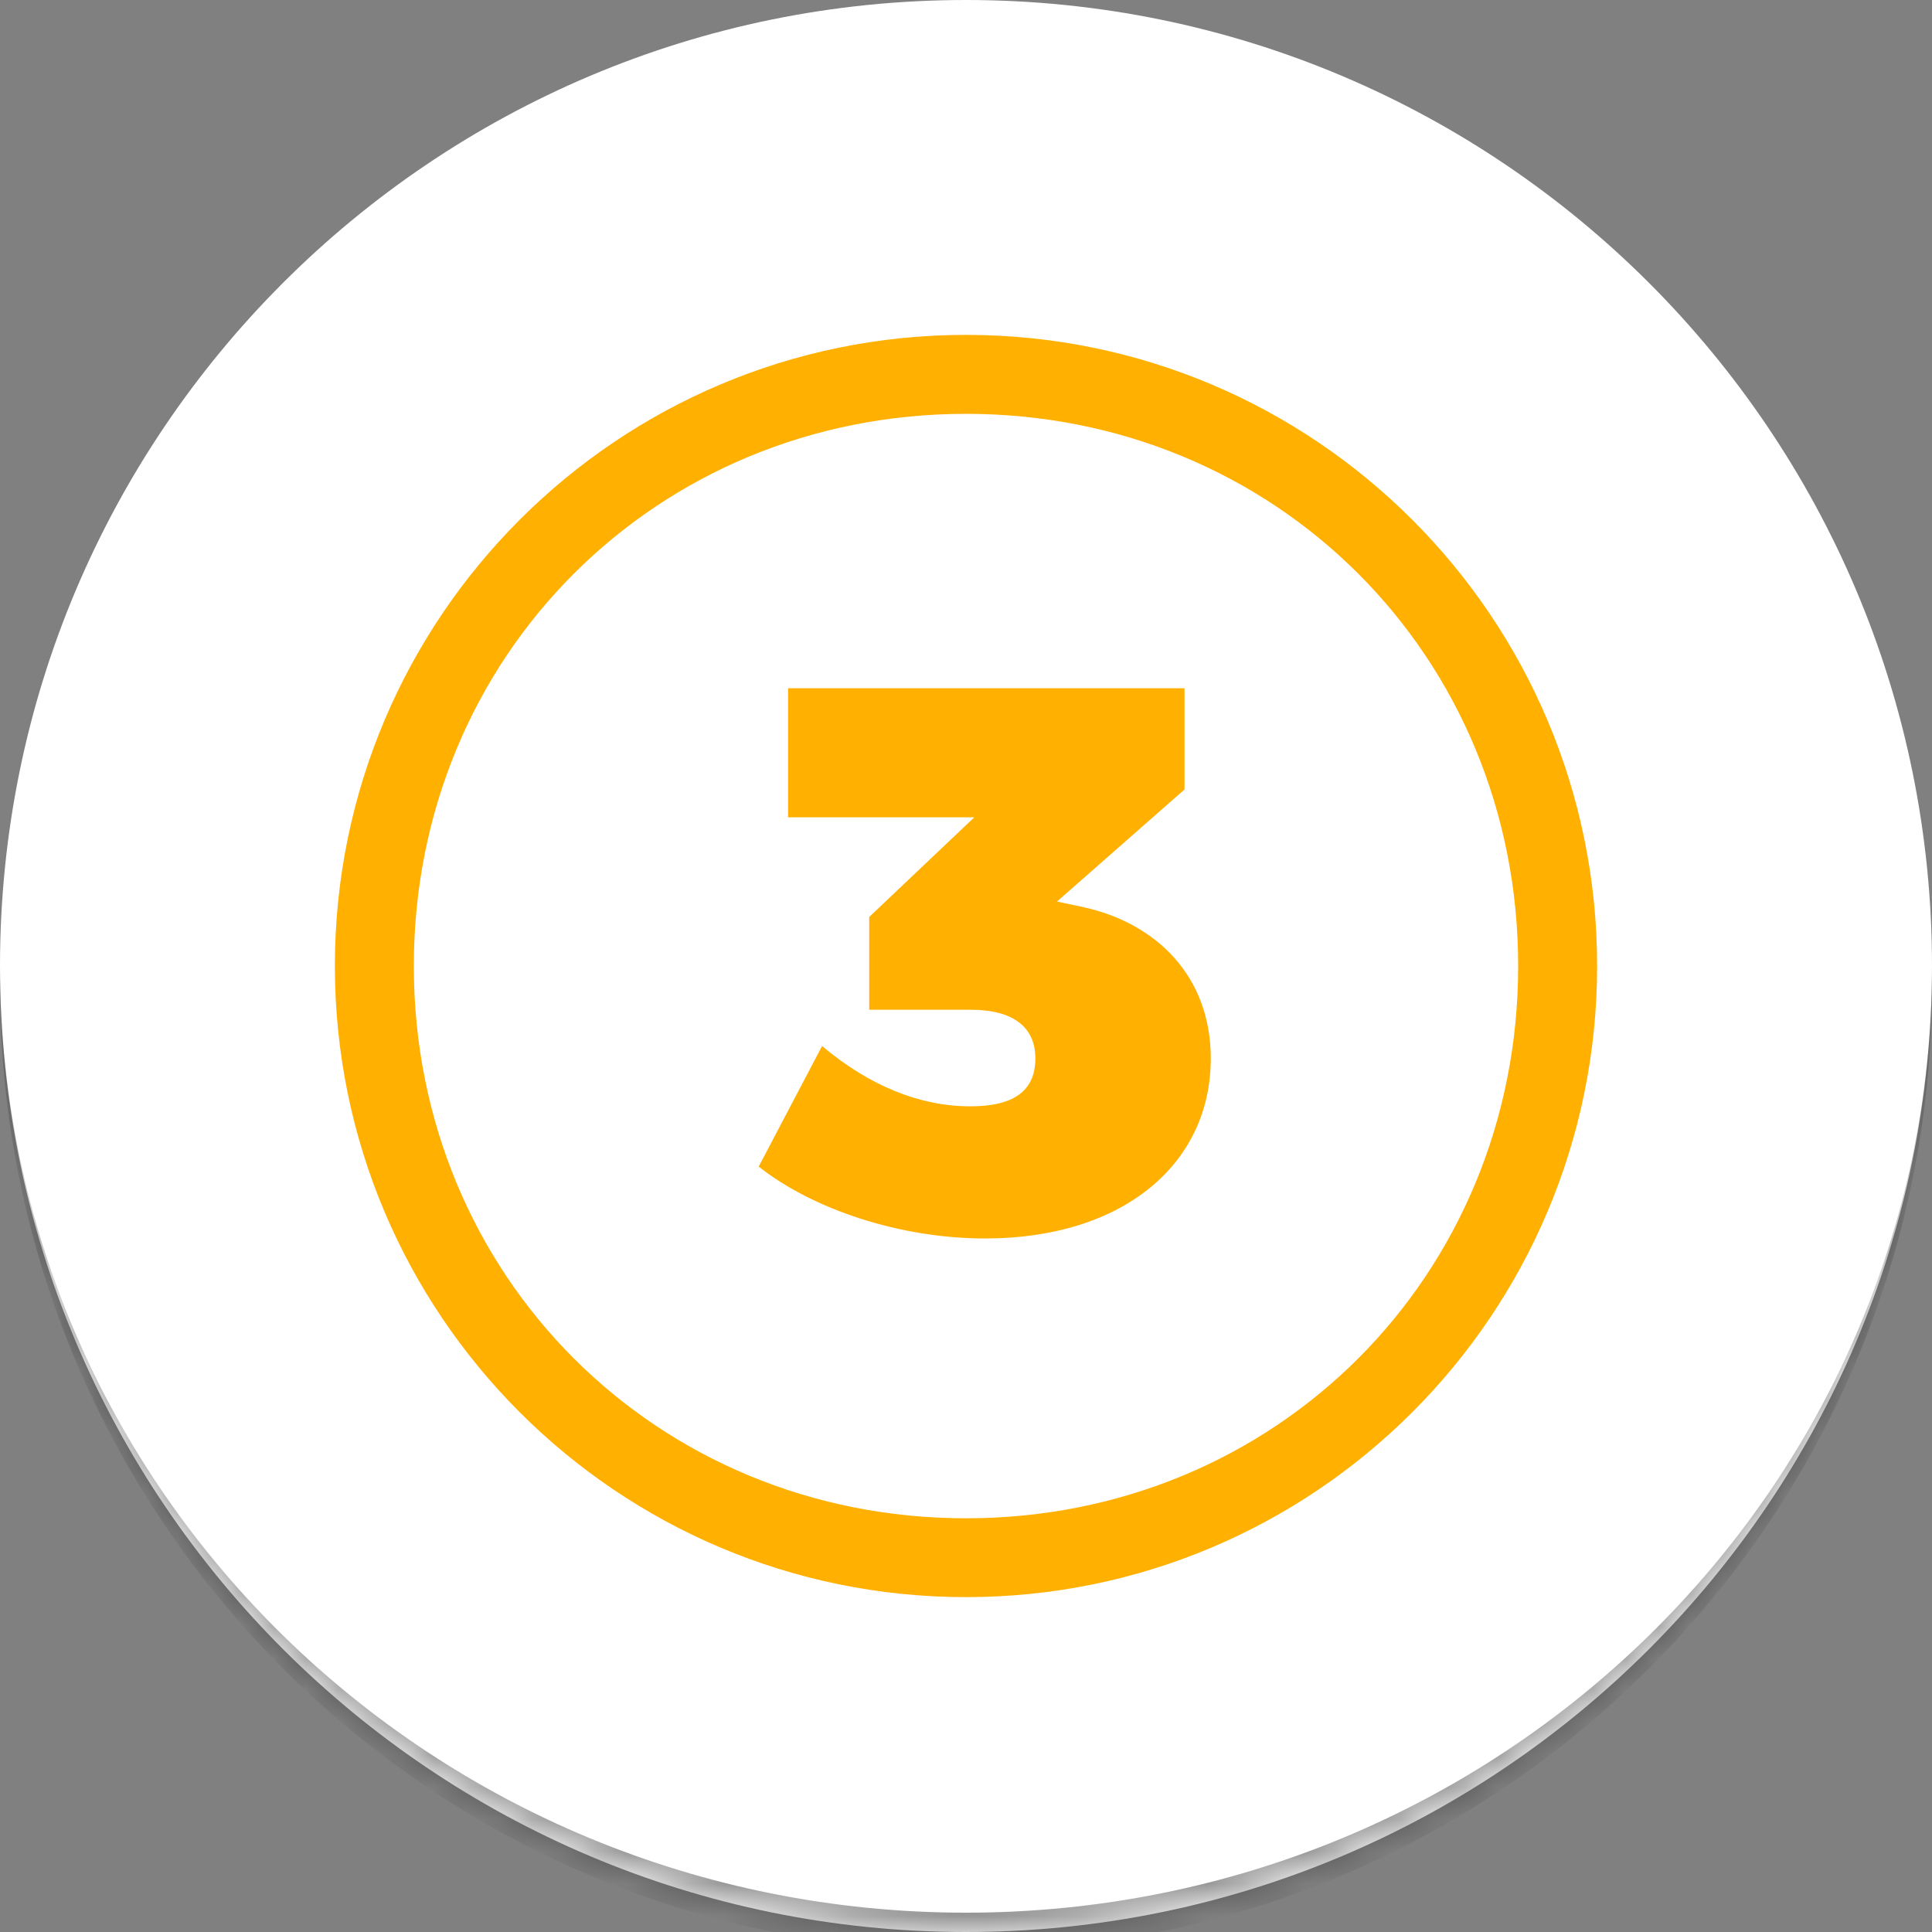 <svg width="60" height="60" viewBox="0 0 60 60" fill="none" xmlns="http://www.w3.org/2000/svg">
<rect x="0" y="0" width="60" height="60" fill="#808080" stroke="none"/>
<mask id="path-1-inside-1_63_10977" fill="white">
<path d="M0 30C0 13.431 13.431 0 30 0C46.569 0 60 13.431 60 30C60 46.569 46.569 60 30 60C13.431 60 0 46.569 0 30Z"/>
</mask>
<path d="M0 30C0 13.431 13.431 0 30 0C46.569 0 60 13.431 60 30C60 46.569 46.569 60 30 60C13.431 60 0 46.569 0 30Z" fill="white"/>
<path d="M0 0H60H0ZM60 30.6C60 47.169 46.569 60.6 30 60.6C13.431 60.6 0 47.169 0 30.6V30C0 46.237 13.431 59.4 30 59.4C46.569 59.4 60 46.237 60 30V30.6ZM0 60V0V60ZM60 0V60V0Z" fill="#2D2D2D" fill-opacity="0.5" mask="url(#path-1-inside-1_63_10977)"/>
<path d="M30 10.4C40.824 10.4 49.6 19.176 49.6 30C49.6 40.824 40.824 49.6 30 49.6C19.176 49.6 10.4 40.824 10.4 30C10.4 19.176 19.176 10.4 30 10.4ZM30 47.152C39.624 47.152 47.148 39.624 47.148 30C47.148 20.376 39.624 12.852 30 12.852C20.38 12.852 12.852 20.38 12.852 30C12.852 39.624 20.38 47.152 30 47.152Z" fill="#FFB000"/>
<path d="M33.618 28.166L32.826 27.998L36.786 24.518V21.374H24.474V25.382H30.258L26.994 28.478V31.358H30.138C31.482 31.358 32.154 31.91 32.154 32.87C32.154 33.878 31.482 34.358 30.138 34.358C28.578 34.358 27.018 33.734 25.53 32.486L23.562 36.23C25.266 37.574 27.978 38.462 30.594 38.462C34.866 38.462 37.602 36.158 37.602 32.87C37.602 30.35 35.946 28.67 33.618 28.166Z" fill="#FFB000"/>
</svg>
